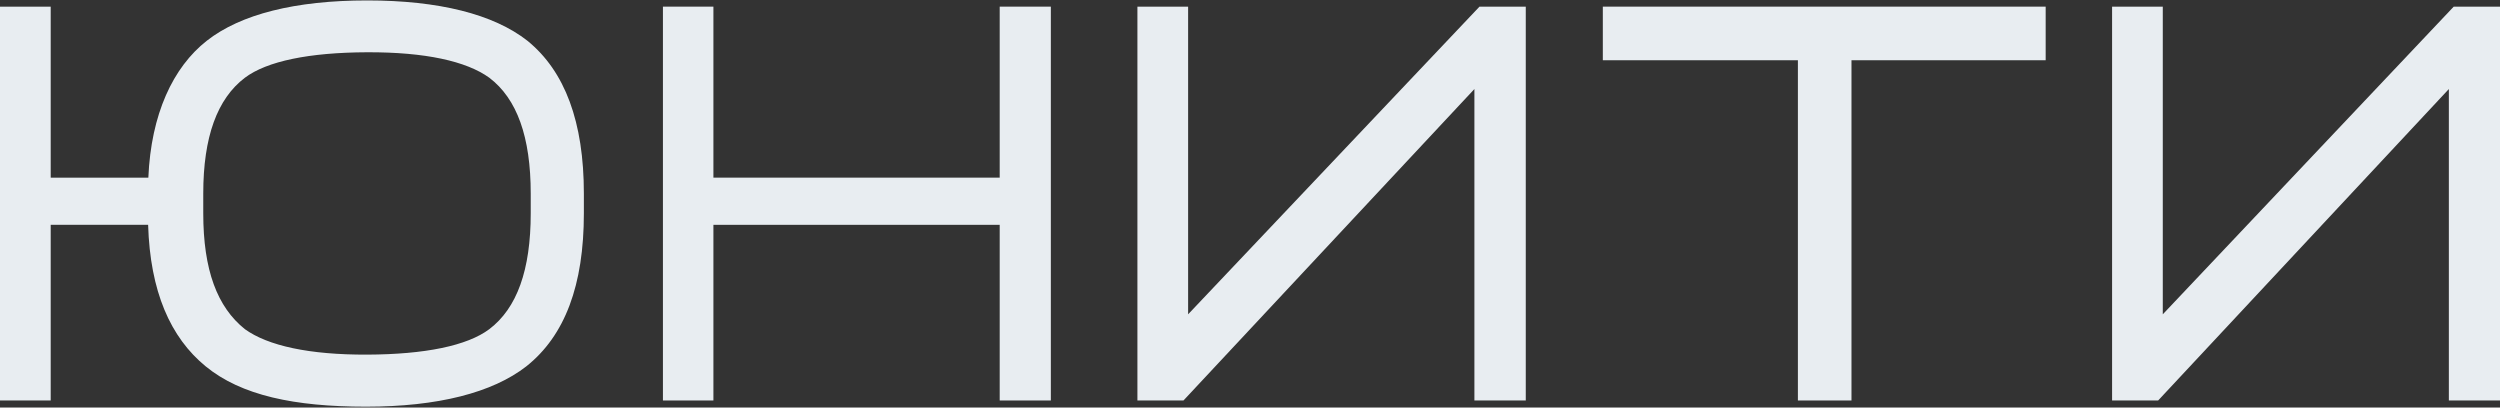 <svg width="1920" height="313" viewBox="0 0 1920 313" fill="none" xmlns="http://www.w3.org/2000/svg">
<rect x="0" y="0" width="1920" height="313" fill="#333333" stroke="none"/>
<path d="M405.048 31.295C379.031 10.88 337.03 0.333 281.935 0.333C226.84 0.333 184.839 10.88 158.822 31.295C132.805 51.709 115.971 87.775 113.93 136.429H38.94V5.096H0V307.57H38.94V172.664H113.76C115.291 223.7 130.765 259.085 157.972 281.371C185.179 303.657 225.99 312.333 281.085 312.333C336.18 312.333 378.181 301.615 404.198 281.371C433.956 257.725 448.409 218.937 448.409 163.818V148.678C448.409 93.729 433.956 54.771 405.048 31.295ZM407.599 163.818C407.599 207.369 397.056 236.63 375.8 252.791C358.796 265.55 326.317 272.185 281.935 272.355C237.553 272.525 205.755 265.55 188.07 252.791C166.814 235.779 156.102 207.369 156.102 163.818V148.678C156.102 105.127 166.814 75.866 188.07 59.705C205.075 46.946 237.383 40.311 281.935 40.141C326.487 39.971 358.115 46.946 375.8 59.705C397.056 75.866 407.599 105.127 407.599 148.678V163.818Z" fill="#E8EDF1"/>
<path d="M547.899 307.569H509.129V5.096H547.899V136.428H767.768V5.096H807.048V307.569H767.768V172.664H547.899V307.569Z" fill="#E8EDF1"/>
<path d="M1657.45 307.569H1622.08V5.096H1661.02V241.392L1884.46 5.096H1920V307.569H1880.72V68.38L1657.45 307.569Z" fill="#E8EDF1"/>
<path d="M908.903 307.569H873.533V5.096H912.474V241.392L1136.25 5.096H1171.79V307.569H1132.34V68.38L908.903 307.569Z" fill="#E8EDF1"/>
<path d="M1421.94 46.265V307.569H1380.78V46.265H1230.97V5.096H1571.07V46.265H1421.94Z" fill="#E8EDF1"/>
</svg>

